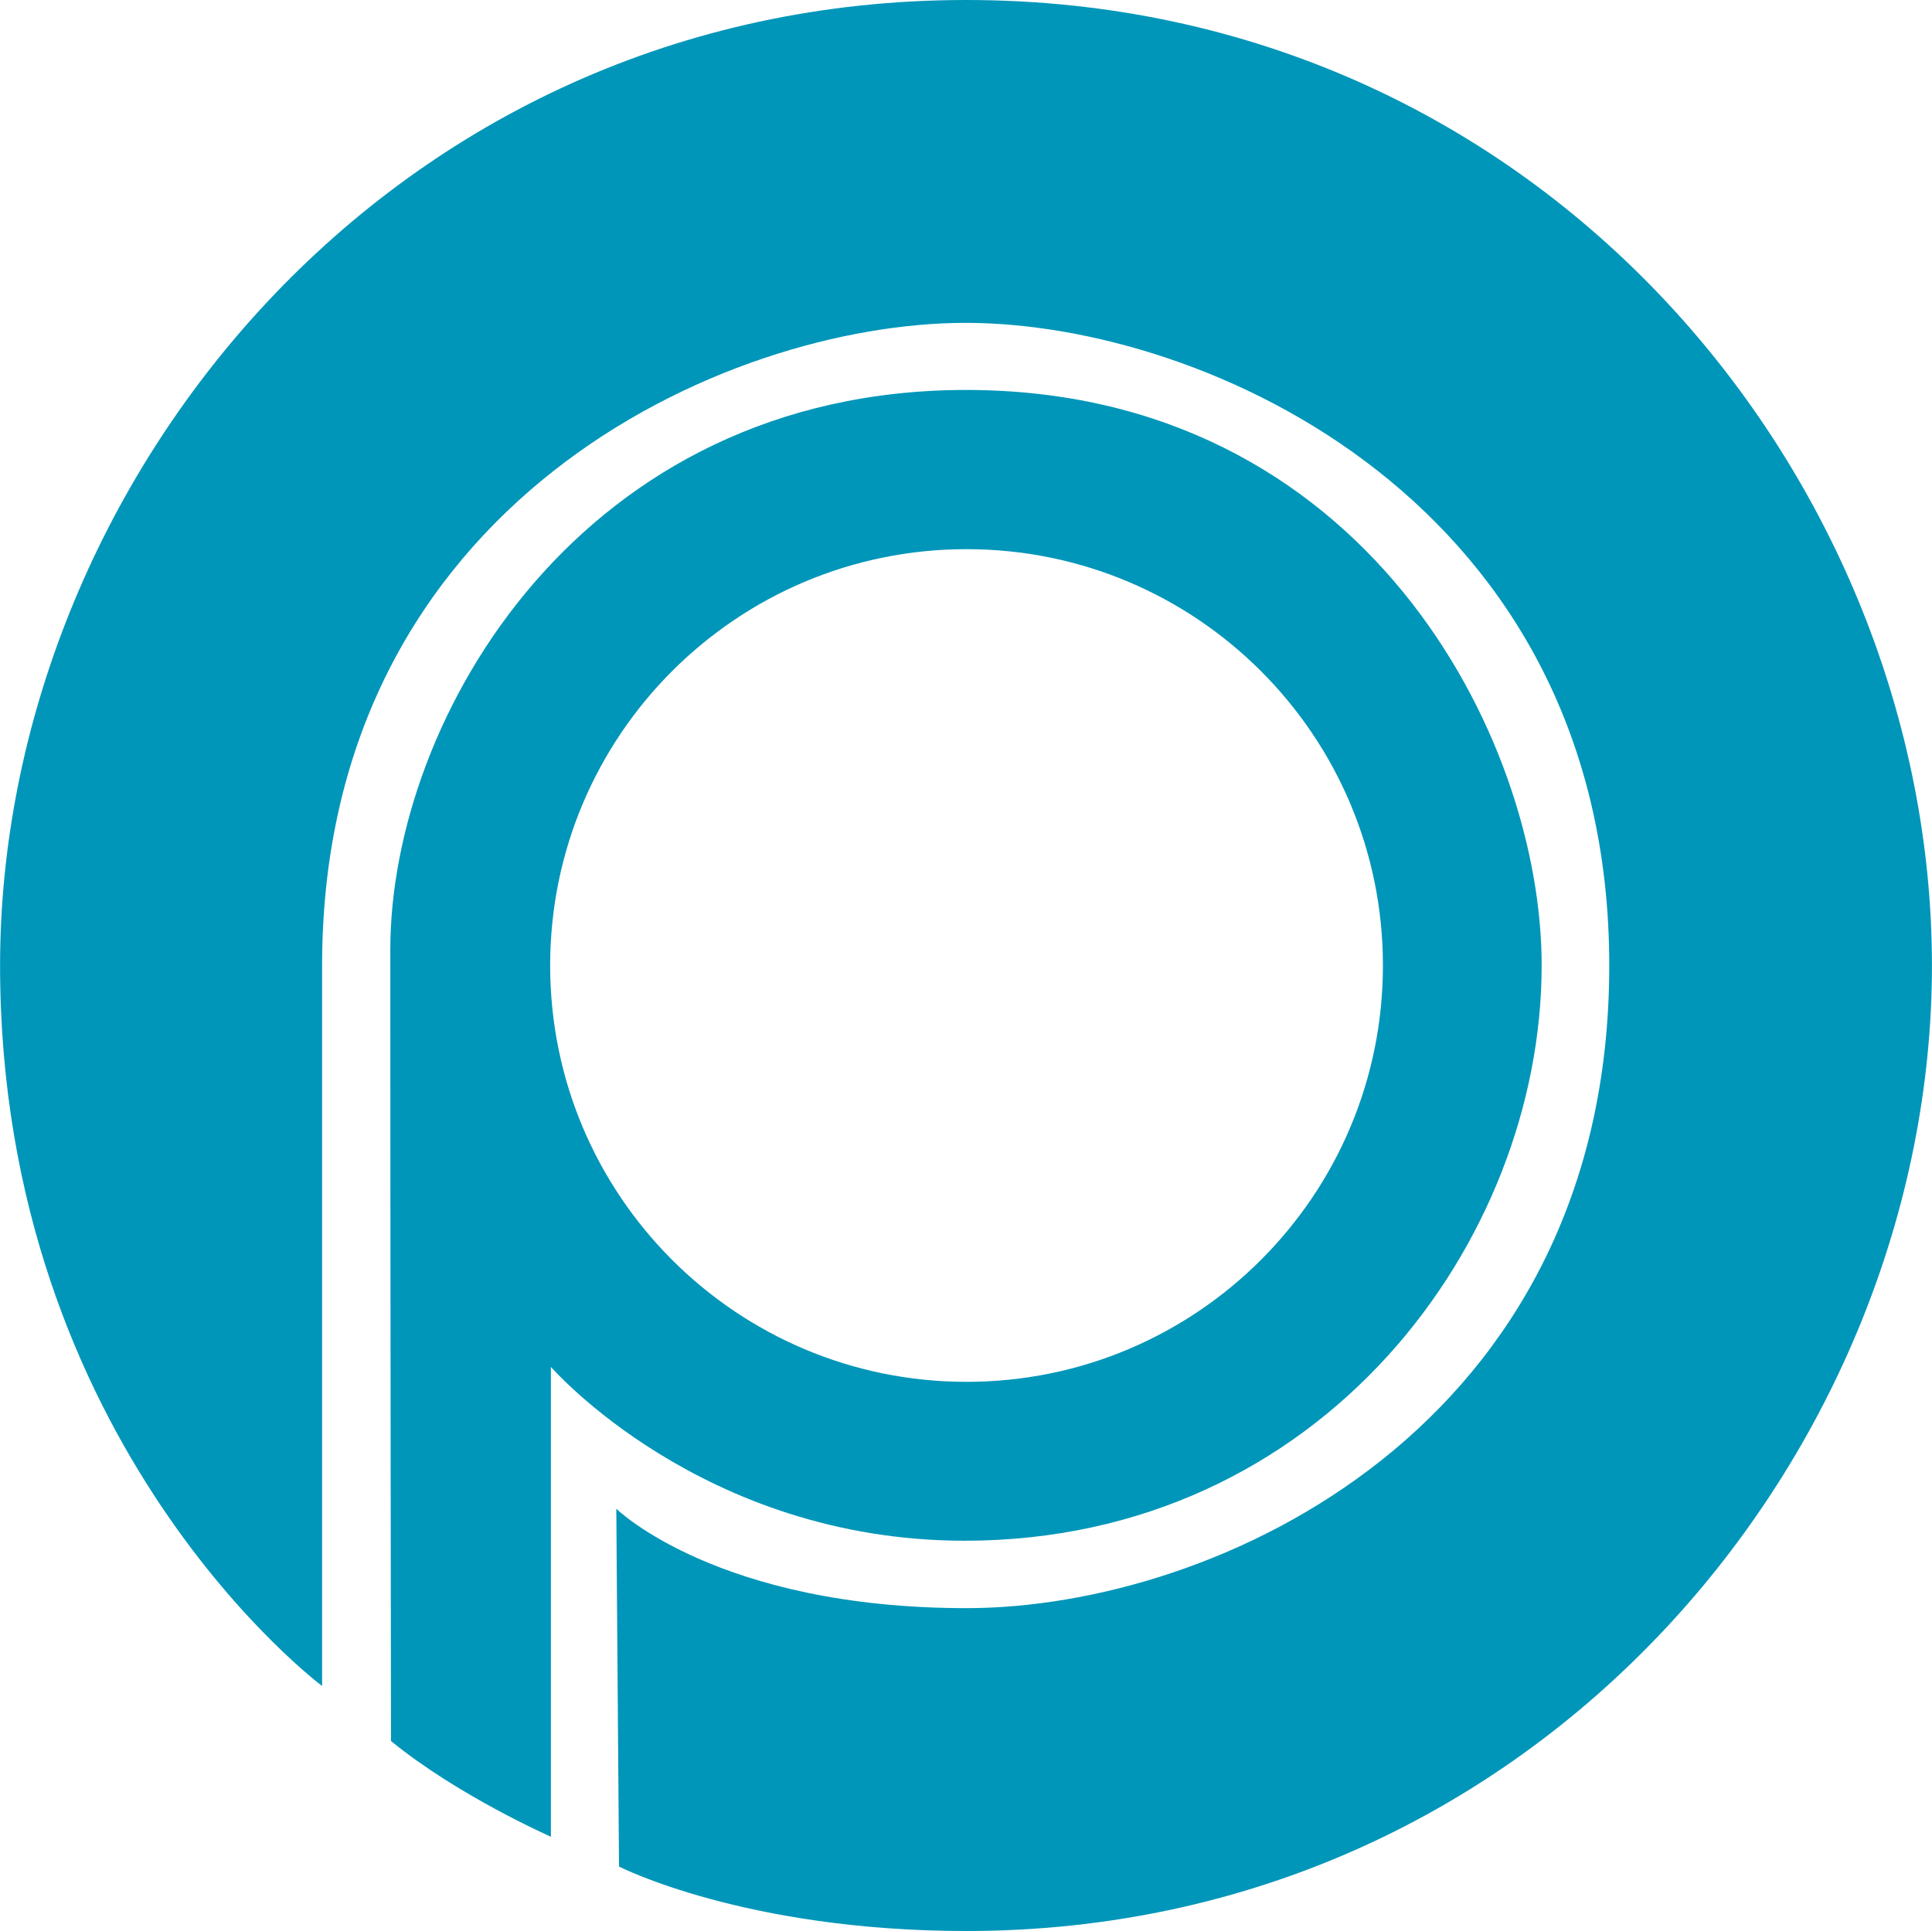 <svg xmlns="http://www.w3.org/2000/svg" width="2500" height="2499" viewBox="12.182 16.331 472.823 472.666"><g fill="#0096b9"><path d="M91 429.021s-78.817-58.738-78.817-176.357c0-117.618 95.188-236.333 236.438-236.333s236.386 117.618 236.386 236.333c0 118.718-96.15 236.333-236.308 236.333-54.268 0-85.029-15.778-85.029-15.778l-.667-87.585s24.717 24.335 85.721 24.335c61.008 0 157.307-44.082 157.307-157.305 0-113.222-98.703-157.305-157.513-157.305C189.706 95.359 91 139.444 91 252.665v176.356z"/><path d="M107.861 442.495s-.17-123.268-.17-193.678c0-56.913 46.956-137.034 140.925-137.034 97.281 0 140.87 84.82 140.87 140.85 0 67.62-53.835 140.833-141.223 140.833C183.959 393.465 147 350.921 147 350.921v115s-22.65-9.952-39.139-23.426zm140.863-291.741c-56.282 0-101.907 45.627-101.907 101.911 0 56.283 45.625 101.91 101.907 101.91 56.284 0 101.911-45.627 101.911-101.91 0-56.284-45.626-101.911-101.911-101.911z"/></g></svg>